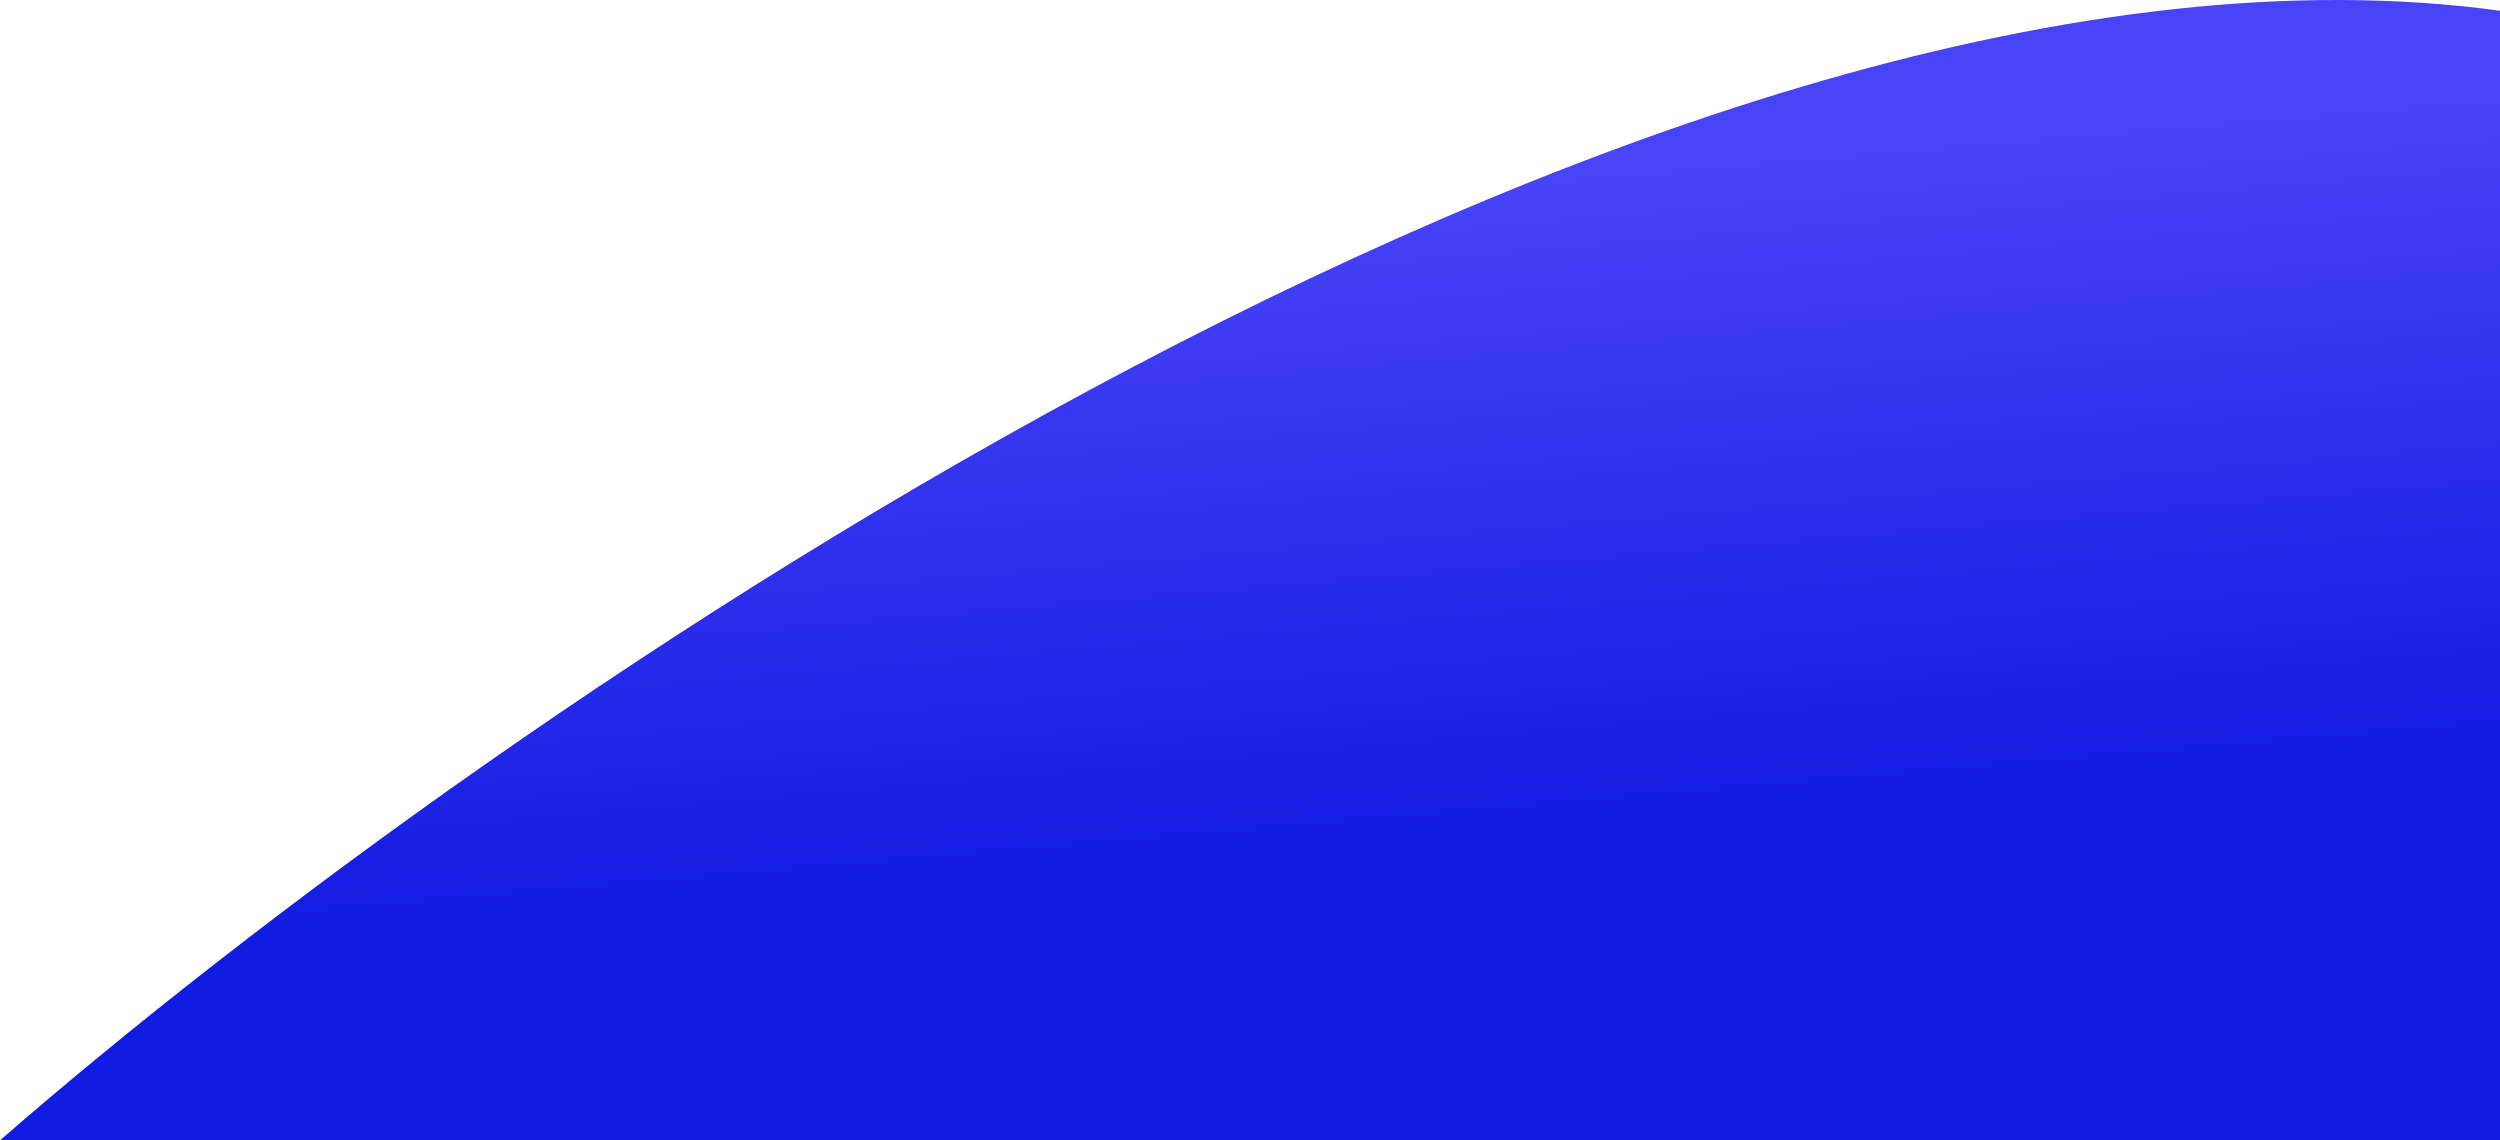 <svg width="342" height="156" viewBox="0 0 342 156" fill="none" xmlns="http://www.w3.org/2000/svg">
    <path d="M345 1.909C231.018 -16.052 67.507 97.153 0 156H345V1.909Z" fill="url(#paint0_linear_549_1522)"/>
    <defs>
        <linearGradient id="paint0_linear_549_1522" x1="172.5" y1="27.553" x2="180.174" y2="116.33"
                        gradientUnits="userSpaceOnUse">
            <stop stop-color="#4843F7"/>
            <stop offset="1" stop-color="#121BE1"/>
        </linearGradient>
    </defs>
</svg>
